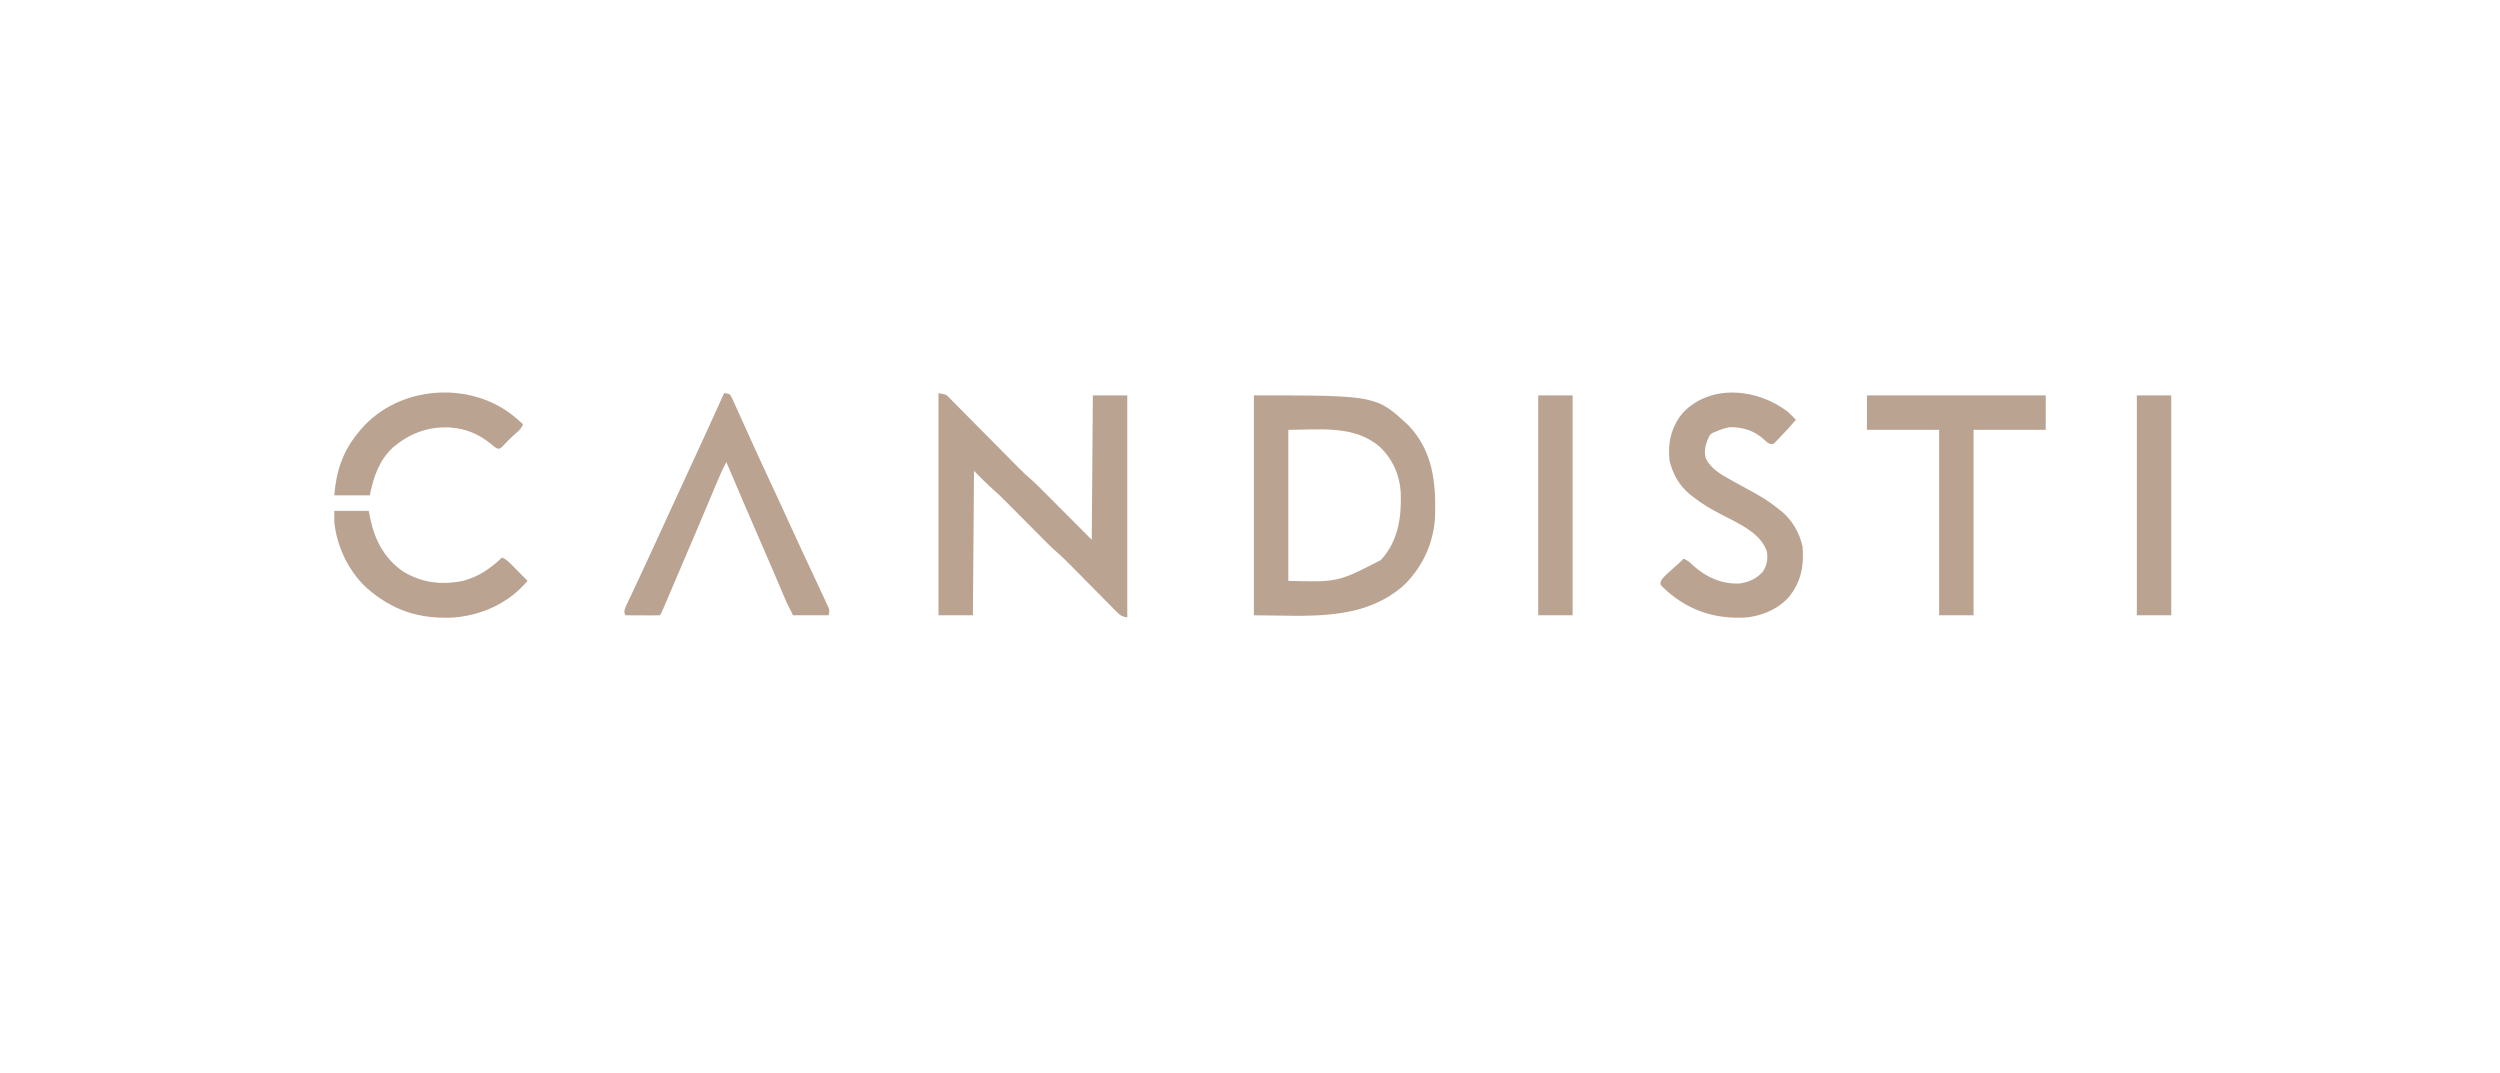 <svg height="966" width="2251" xmlns="http://www.w3.org/2000/svg" version="1.1">
<path transform="translate(1129,356)" fill="#BBA392" d="M0 0 C110.248 0 110.248 0 139.59 27.434 C160.967 50.197 163.962 77.997 163.184 107.87 C162.295 132.189 151.957 154.936 134.312 171.625 C96.616 204.195 47.056 198 0 198 C0 132.66 0 67.32 0 0 Z M31 31 C31 75.88 31 120.76 31 167 C75.726 168.159 75.726 168.159 114.312 148.25 C130.186 131.06 133.047 109.336 132.195 86.883 C131.126 71.091 124.571 56.802 113 46 C89.92 26.596 59.665 31 31 31 Z"></path>
<path transform="translate(845,354)" fill="#BBA392" d="M0 0 C6.75 1.125 6.75 1.125 9.401 3.807 C10.004 4.404 10.606 5.001 11.227 5.616 C11.866 6.275 12.505 6.933 13.164 7.612 C13.854 8.303 14.544 8.994 15.255 9.706 C17.534 11.993 19.794 14.297 22.055 16.602 C23.64 18.199 25.227 19.795 26.814 21.39 C30.995 25.595 35.16 29.814 39.322 34.037 C45.174 39.969 51.045 45.882 56.914 51.796 C60.038 54.944 63.156 58.097 66.27 61.255 C67.706 62.707 69.142 64.16 70.578 65.612 C71.213 66.258 71.848 66.905 72.502 67.571 C76.239 71.344 80.108 74.887 84.128 78.357 C86.755 80.663 89.212 83.092 91.682 85.568 C92.198 86.084 92.714 86.601 93.246 87.133 C94.885 88.772 96.521 90.415 98.156 92.059 C99.18 93.084 100.205 94.11 101.229 95.135 C104.989 98.9 108.744 102.669 112.5 106.438 C120.915 114.873 129.33 123.309 138 132 C138.33 89.1 138.66 46.2 139 2 C149.23 2 159.46 2 170 2 C170 68 170 134 170 202 C164.463 200.893 163.441 199.928 159.602 196.041 C159.088 195.525 158.573 195.009 158.043 194.478 C156.346 192.773 154.663 191.055 152.98 189.336 C151.797 188.142 150.613 186.95 149.427 185.758 C146.306 182.617 143.197 179.463 140.091 176.307 C135.133 171.274 130.157 166.259 125.182 161.243 C123.455 159.499 121.733 157.75 120.011 156.001 C115.169 151.092 110.302 146.3 105.051 141.823 C100.905 138.138 97.044 134.151 93.139 130.214 C91.525 128.588 89.909 126.965 88.291 125.342 C84.278 121.315 80.269 117.283 76.261 113.251 C72.862 109.832 69.461 106.415 66.057 103.001 C64.477 101.415 62.901 99.826 61.324 98.237 C55.37 92.25 55.37 92.25 49.098 86.602 C43.131 81.357 37.617 75.617 32 70 C31.67 112.9 31.34 155.8 31 200 C20.77 200 10.54 200 0 200 C0 134 0 68 0 0 Z"></path>
<path transform="translate(1610,371)" fill="#BBA392" d="M0 0 C2.492 2.242 4.735 4.524 7 7 C2.637 12.187 -1.884 17.155 -6.625 22 C-7.28 22.692 -7.935 23.384 -8.609 24.098 C-9.565 25.07 -9.565 25.07 -10.539 26.062 C-11.108 26.652 -11.678 27.241 -12.264 27.848 C-14 29 -14 29 -16.104 28.774 C-18.459 27.812 -19.809 26.527 -21.625 24.75 C-30.288 16.908 -40.548 13.479 -52.117 13.672 C-57.06 14.234 -61.478 15.992 -66 18 C-66.723 18.291 -67.446 18.583 -68.191 18.883 C-70.485 20.3 -71.007 21.519 -72 24 C-72.293 24.674 -72.585 25.348 -72.887 26.043 C-74.971 31.625 -75.586 36.195 -74 42 C-69.565 50.871 -60.666 56.123 -52.25 60.75 C-50.889 61.515 -50.889 61.515 -49.5 62.296 C-44.893 64.878 -40.259 67.406 -35.605 69.902 C-26.119 75.004 -17.354 80.143 -9 87 C-8.353 87.485 -7.706 87.969 -7.039 88.469 C3.143 96.393 10.261 108.457 13 121 C14.491 138.556 11.709 153.068 0.379 166.992 C-9.902 178.087 -25.114 184.238 -40.073 185.123 C-66.754 186.098 -89.278 178.62 -109.438 160.852 C-113.676 156.893 -113.676 156.893 -115 155 C-114.924 151.161 -112.585 149.244 -109.938 146.688 C-109.129 145.905 -108.321 145.123 -107.488 144.316 C-104.622 141.648 -101.708 139.048 -98.727 136.508 C-97.077 135.067 -95.529 133.567 -94 132 C-90.503 133.502 -88.222 135.552 -85.5 138.188 C-73.919 148.704 -59.733 155.024 -43.848 154.383 C-35.612 153.276 -28.608 150.201 -23 144 C-19.044 138.462 -18.11 132.691 -19 126 C-23.47 111.892 -37.45 104.043 -49.852 97.494 C-53.064 95.842 -56.281 94.2 -59.5 92.562 C-68.983 87.73 -77.693 82.65 -86 76 C-86.781 75.399 -87.562 74.799 -88.367 74.18 C-97.964 66.394 -104.123 55.375 -106.812 43.375 C-106.874 42.261 -106.936 41.148 -107 40 C-107.05 39.29 -107.101 38.579 -107.152 37.848 C-107.71 24.089 -103.719 11.315 -94.875 0.812 C-69.552 -25.938 -26.959 -21.043 0 0 Z"></path>
<path transform="translate(652,354)" fill="#BBA392" d="M0 0 C2.297 0.129 2.297 0.129 5 1 C6.707 3.527 6.707 3.527 8.242 6.938 C8.527 7.556 8.812 8.175 9.105 8.812 C10.046 10.867 10.96 12.933 11.875 15 C12.534 16.452 13.195 17.903 13.857 19.354 C15.585 23.145 17.29 26.946 18.991 30.75 C20.577 34.287 22.183 37.816 23.789 41.344 C24.408 42.704 25.028 44.065 25.647 45.426 C26.105 46.432 26.105 46.432 26.573 47.459 C27.508 49.518 28.441 51.577 29.373 53.637 C33.67 63.129 38.059 72.574 42.5 82 C47.91 93.481 53.207 105.009 58.438 116.573 C62.743 126.088 67.117 135.569 71.567 145.018 C74.056 150.304 76.533 155.596 79.011 160.888 C79.691 162.339 80.371 163.79 81.052 165.241 C83.206 169.833 85.349 174.43 87.474 179.036 C88.153 180.501 88.836 181.965 89.524 183.427 C90.475 185.452 91.411 187.483 92.344 189.516 C92.882 190.674 93.42 191.831 93.975 193.024 C95 196 95 196 94 200 C83.44 200 72.88 200 62 200 C56.382 188.764 56.382 188.764 54.039 183.23 C53.776 182.613 53.513 181.995 53.242 181.359 C52.67 180.014 52.099 178.668 51.529 177.321 C49.902 173.479 48.263 169.642 46.625 165.805 C46.266 164.963 45.906 164.121 45.536 163.253 C41.108 152.89 36.605 142.559 32.109 132.225 C21.949 108.868 11.91 85.464 2 62 C-1.865 69.43 -5.182 77.011 -8.375 84.75 C-9.522 87.51 -10.673 90.269 -11.824 93.027 C-12.141 93.787 -12.458 94.546 -12.784 95.329 C-20.927 114.813 -29.273 134.212 -37.563 153.633 C-38.97 156.931 -40.377 160.229 -41.783 163.527 C-43.916 168.532 -46.052 173.536 -48.19 178.539 C-48.977 180.38 -49.762 182.221 -50.547 184.062 C-51.62 186.58 -52.696 189.097 -53.773 191.613 C-54.089 192.355 -54.404 193.097 -54.73 193.862 C-56.886 198.886 -56.886 198.886 -58 200 C-60.292 200.088 -62.586 200.107 -64.879 200.098 C-65.909 200.096 -65.909 200.096 -66.96 200.093 C-69.161 200.088 -71.362 200.075 -73.562 200.062 C-75.051 200.057 -76.54 200.053 -78.029 200.049 C-81.686 200.038 -85.343 200.021 -89 200 C-90.309 197.035 -89.956 195.877 -88.839 192.768 C-88.242 191.469 -87.632 190.175 -87.012 188.887 C-86.682 188.178 -86.353 187.469 -86.013 186.738 C-84.915 184.383 -83.801 182.035 -82.688 179.688 C-81.91 178.027 -81.134 176.365 -80.36 174.704 C-78.734 171.22 -77.103 167.739 -75.467 164.26 C-71.96 156.794 -68.51 149.301 -65.059 141.809 C-63.928 139.355 -62.796 136.902 -61.663 134.449 C-56.44 123.144 -51.257 111.821 -46.089 100.49 C-40.586 88.429 -35.021 76.398 -29.438 64.375 C-21.71 47.735 -14.077 31.055 -6.513 14.341 C-4.347 9.558 -2.174 4.779 0 0 Z"></path>
<path transform="translate(1681,356)" fill="#BBA392" d="M0 0 C53.13 0 106.26 0 161 0 C161 10.23 161 20.46 161 31 C139.55 31 118.1 31 96 31 C96 86.11 96 141.22 96 198 C85.77 198 75.54 198 65 198 C65 142.89 65 87.78 65 31 C43.55 31 22.1 31 0 31 C0 20.77 0 10.54 0 0 Z"></path>
<path transform="translate(301,460)" fill="#BBA392" d="M0 0 C10.23 0 20.46 0 31 0 C31.557 2.723 32.114 5.445 32.688 8.25 C36.827 27.244 45.836 43.672 62.25 54.75 C79.194 64.936 96.899 66.885 116 63 C130.139 59.1 140.496 52.048 151 42 C154.568 43.514 156.837 45.605 159.547 48.352 C160.391 49.202 161.236 50.053 162.105 50.93 C162.978 51.819 163.851 52.709 164.75 53.625 C165.638 54.522 166.526 55.419 167.441 56.344 C169.632 58.558 171.818 60.777 174 63 C157.27 82.831 133.783 93.66 108 96 C76.941 97.681 52.022 89.771 28.629 68.883 C12.521 53.641 2.254 32.035 0 10 C0 6.7 0 3.4 0 0 Z"></path>
<path transform="translate(1924,356)" fill="#BBA392" d="M0 0 C10.23 0 20.46 0 31 0 C31 65.34 31 130.68 31 198 C20.77 198 10.54 198 0 198 C0 132.66 0 67.32 0 0 Z"></path>
<path transform="translate(1385,356)" fill="#BBA392" d="M0 0 C10.23 0 20.46 0 31 0 C31 65.34 31 130.68 31 198 C20.77 198 10.54 198 0 198 C0 132.66 0 67.32 0 0 Z"></path>
<path transform="translate(463.529,375.484)" fill="#BBA392" d="M0 0 C2.519 2.141 5.002 4.318 7.471 6.516 C5.97 10.167 3.882 12.149 0.909 14.704 C-3.523 18.558 -7.563 22.625 -11.521 26.962 C-13.529 28.516 -13.529 28.516 -15.505 28.489 C-18.054 27.264 -19.899 25.692 -22.029 23.829 C-32.116 15.552 -44.442 10.321 -57.529 9.516 C-58.314 9.464 -59.099 9.411 -59.907 9.356 C-78.974 8.703 -95.216 15.207 -109.665 27.305 C-122.248 39.238 -127.169 53.718 -130.529 70.516 C-141.089 70.516 -151.649 70.516 -162.529 70.516 C-160.842 48.589 -154.759 30.403 -140.529 13.516 C-139.796 12.633 -139.064 11.75 -138.31 10.841 C-104.295 -28.623 -39.723 -33.079 0 0 Z"></path>
</svg>
